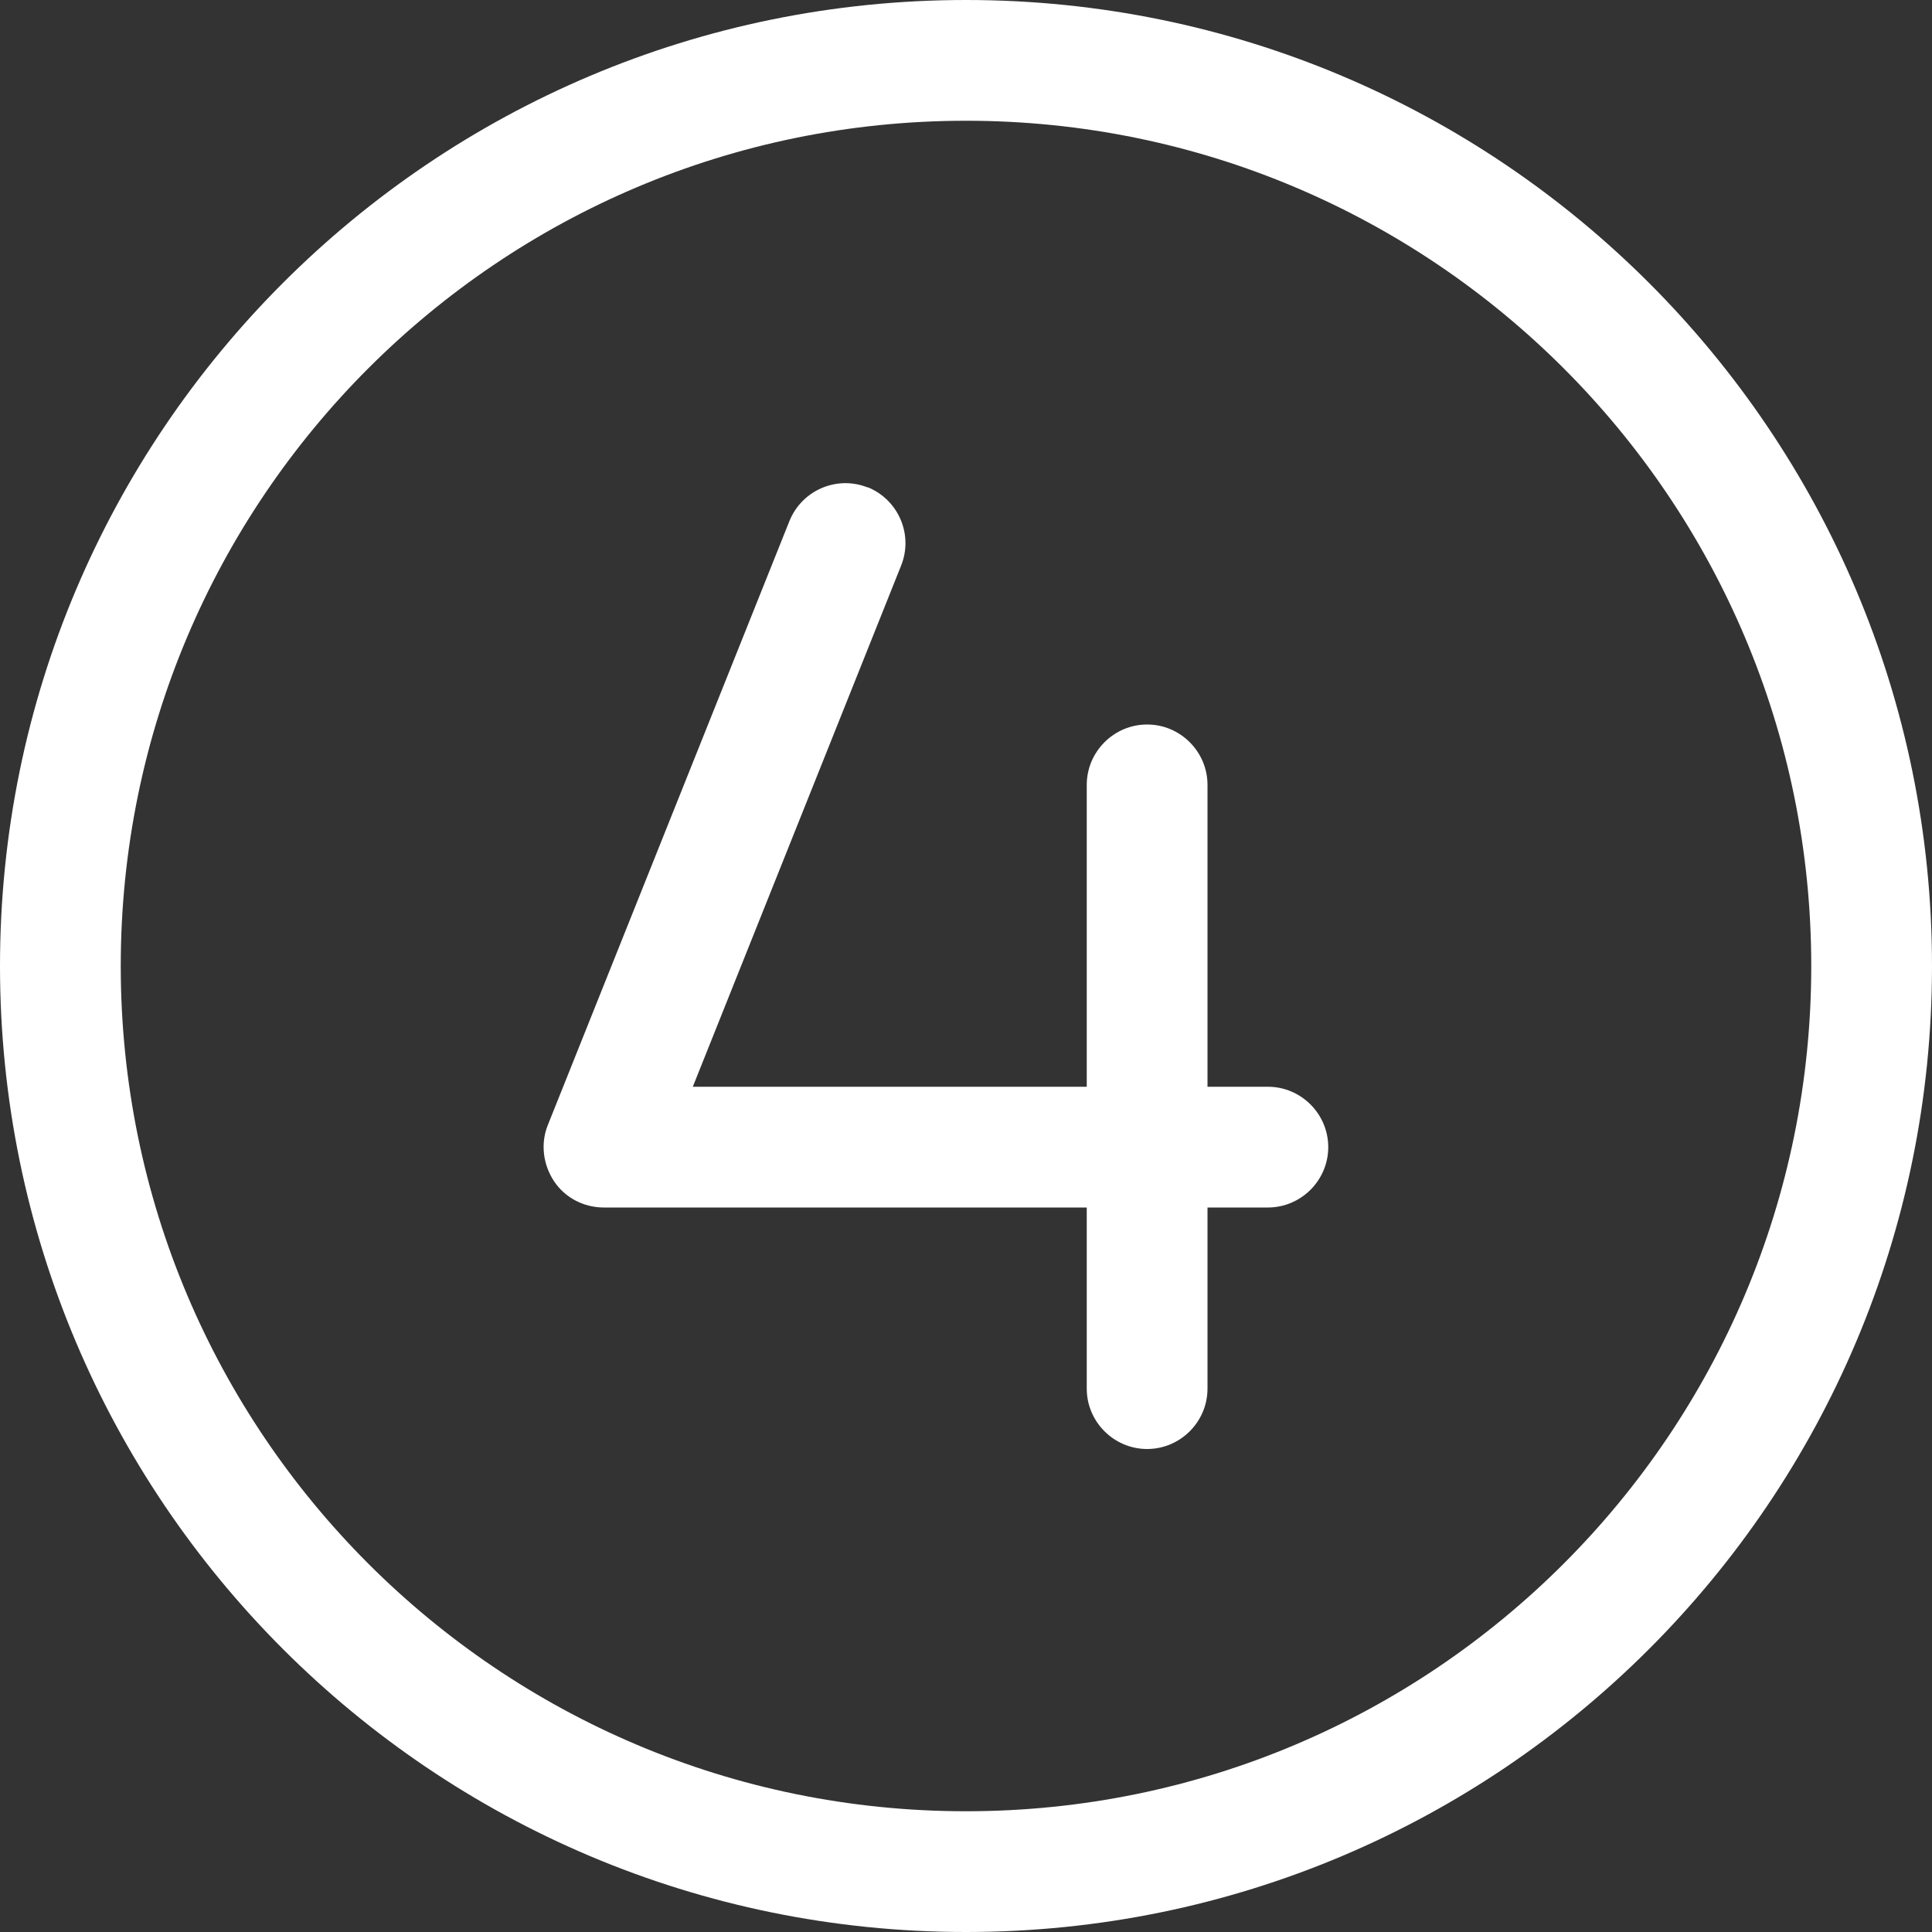 <svg viewBox="0 0 512 512" xmlns="http://www.w3.org/2000/svg" id="Layer_2"><rect x="0" y="0" width="512" height="512" fill="#333333" stroke="none"/><g id="Layer_1-2"><path fill="#fff" d="M480,256c0-123.71-100.29-224-224-224S32,132.29,32,256s100.29,224,224,224,224-100.29,224-224ZM0,256C0,114.62,114.62,0,256,0s256,114.62,256,256-114.62,256-256,256S0,397.38,0,256ZM229.9,129.1c8.2,3.3,12.2,12.6,8.9,20.8l-55.2,138.1h104.4v-80c0-8.8,7.2-16,16-16s16,7.2,16,16v80h16c8.8,0,16,7.2,16,16s-7.2,16-16,16h-16v48c0,8.8-7.2,16-16,16s-16-7.2-16-16v-48h-128c-5.3,0-10.3-2.6-13.2-7s-3.6-10-1.6-14.9l64-160c3.3-8.2,12.6-12.2,20.8-8.9l-.1-.1Z"></path></g></svg>